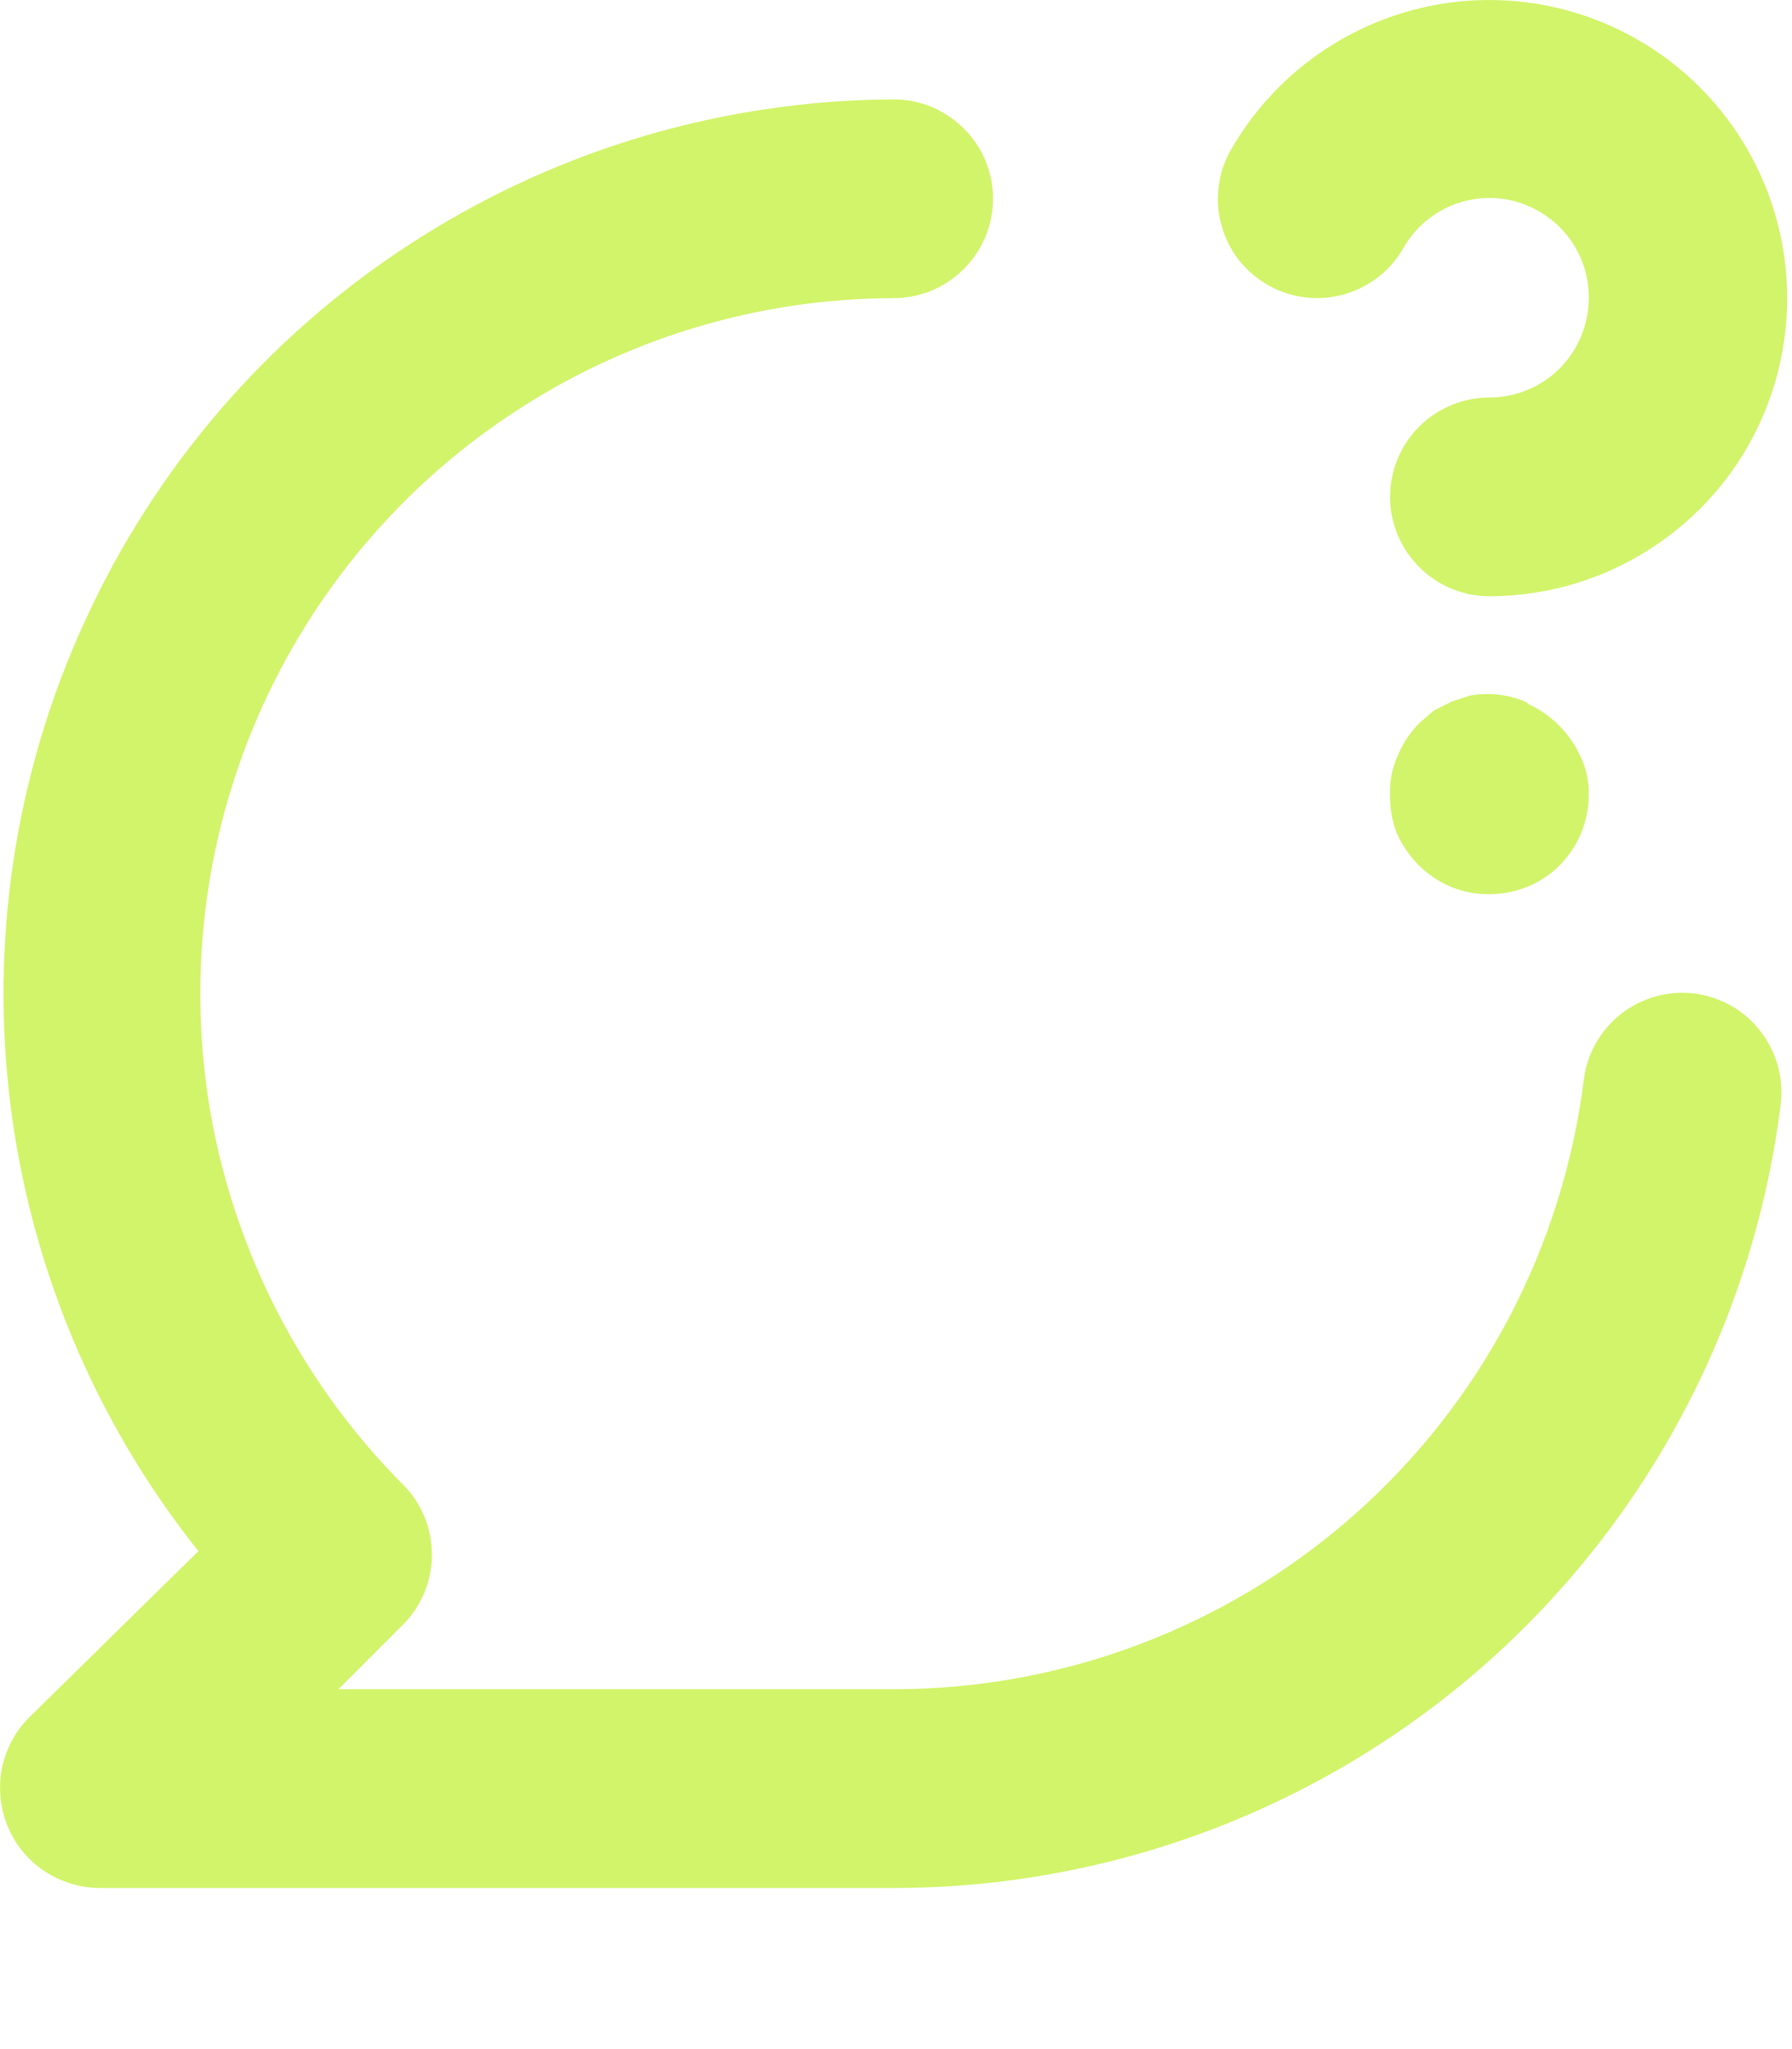 <?xml version="1.0" encoding="utf-8"?>
<svg xmlns="http://www.w3.org/2000/svg" fill="none" height="100%" overflow="visible" preserveAspectRatio="none" style="display: block;" viewBox="0 0 7 8" width="100%">
<path d="M4.953 1.113C5.042 1.164 5.148 1.177 5.247 1.15C5.345 1.123 5.43 1.059 5.481 0.97C5.523 0.895 5.589 0.837 5.668 0.803C5.747 0.77 5.835 0.764 5.918 0.786C6.001 0.809 6.075 0.858 6.127 0.926C6.179 0.994 6.207 1.078 6.206 1.164C6.206 1.267 6.165 1.365 6.093 1.438C6.02 1.511 5.921 1.552 5.818 1.552C5.715 1.552 5.617 1.593 5.544 1.665C5.471 1.738 5.43 1.837 5.43 1.94C5.43 2.043 5.471 2.141 5.544 2.214C5.617 2.287 5.715 2.328 5.818 2.328C6.023 2.327 6.223 2.274 6.4 2.171C6.577 2.069 6.724 1.922 6.826 1.745C6.928 1.568 6.981 1.368 6.981 1.163C6.981 0.959 6.927 0.758 6.825 0.582C6.723 0.405 6.576 0.258 6.399 0.156C6.222 0.054 6.022 -3.27003e-05 5.817 1.49321e-08C5.613 3.27302e-05 5.412 0.054 5.236 0.156C5.059 0.258 4.912 0.405 4.81 0.582C4.784 0.626 4.767 0.675 4.761 0.726C4.754 0.777 4.757 0.828 4.771 0.878C4.784 0.927 4.807 0.973 4.838 1.014C4.87 1.054 4.909 1.088 4.953 1.113ZM6.621 3.879C6.519 3.866 6.417 3.894 6.335 3.956C6.254 4.019 6.2 4.111 6.187 4.213C6.105 4.871 5.786 5.476 5.29 5.914C4.793 6.353 4.153 6.595 3.491 6.595H1.322L1.574 6.343C1.647 6.27 1.687 6.172 1.687 6.069C1.687 5.967 1.647 5.868 1.574 5.796C1.196 5.416 0.939 4.933 0.834 4.407C0.73 3.881 0.784 3.336 0.989 2.841C1.194 2.346 1.541 1.922 1.986 1.624C2.431 1.325 2.955 1.165 3.491 1.164C3.594 1.164 3.692 1.123 3.765 1.05C3.838 0.977 3.879 0.879 3.879 0.776C3.879 0.673 3.838 0.574 3.765 0.502C3.692 0.429 3.594 0.388 3.491 0.388C2.835 0.391 2.193 0.578 1.639 0.929C1.084 1.279 0.64 1.779 0.357 2.371C0.073 2.962 -0.038 3.622 0.036 4.273C0.11 4.925 0.366 5.543 0.775 6.056L0.112 6.707C0.058 6.762 0.022 6.831 0.007 6.906C-0.007 6.982 0.001 7.06 0.03 7.13C0.059 7.201 0.109 7.262 0.172 7.304C0.236 7.347 0.311 7.37 0.387 7.371H3.491C4.341 7.371 5.162 7.061 5.8 6.499C6.437 5.937 6.848 5.161 6.955 4.318C6.962 4.267 6.959 4.215 6.946 4.166C6.933 4.116 6.91 4.07 6.879 4.029C6.848 3.988 6.81 3.954 6.765 3.928C6.721 3.903 6.672 3.886 6.621 3.879ZM5.966 2.743C5.895 2.711 5.817 2.702 5.741 2.716L5.671 2.739L5.601 2.774L5.543 2.824C5.508 2.86 5.48 2.902 5.461 2.948C5.438 2.997 5.428 3.05 5.43 3.103C5.429 3.155 5.438 3.207 5.457 3.255C5.478 3.301 5.507 3.343 5.543 3.379C5.579 3.415 5.622 3.443 5.669 3.463C5.717 3.482 5.767 3.492 5.818 3.491C5.921 3.491 6.02 3.451 6.093 3.378C6.165 3.305 6.206 3.206 6.206 3.103C6.207 3.053 6.197 3.002 6.175 2.956C6.133 2.863 6.059 2.788 5.966 2.747V2.743Z" fill="#D2F46A" id="Vector"/>
</svg>